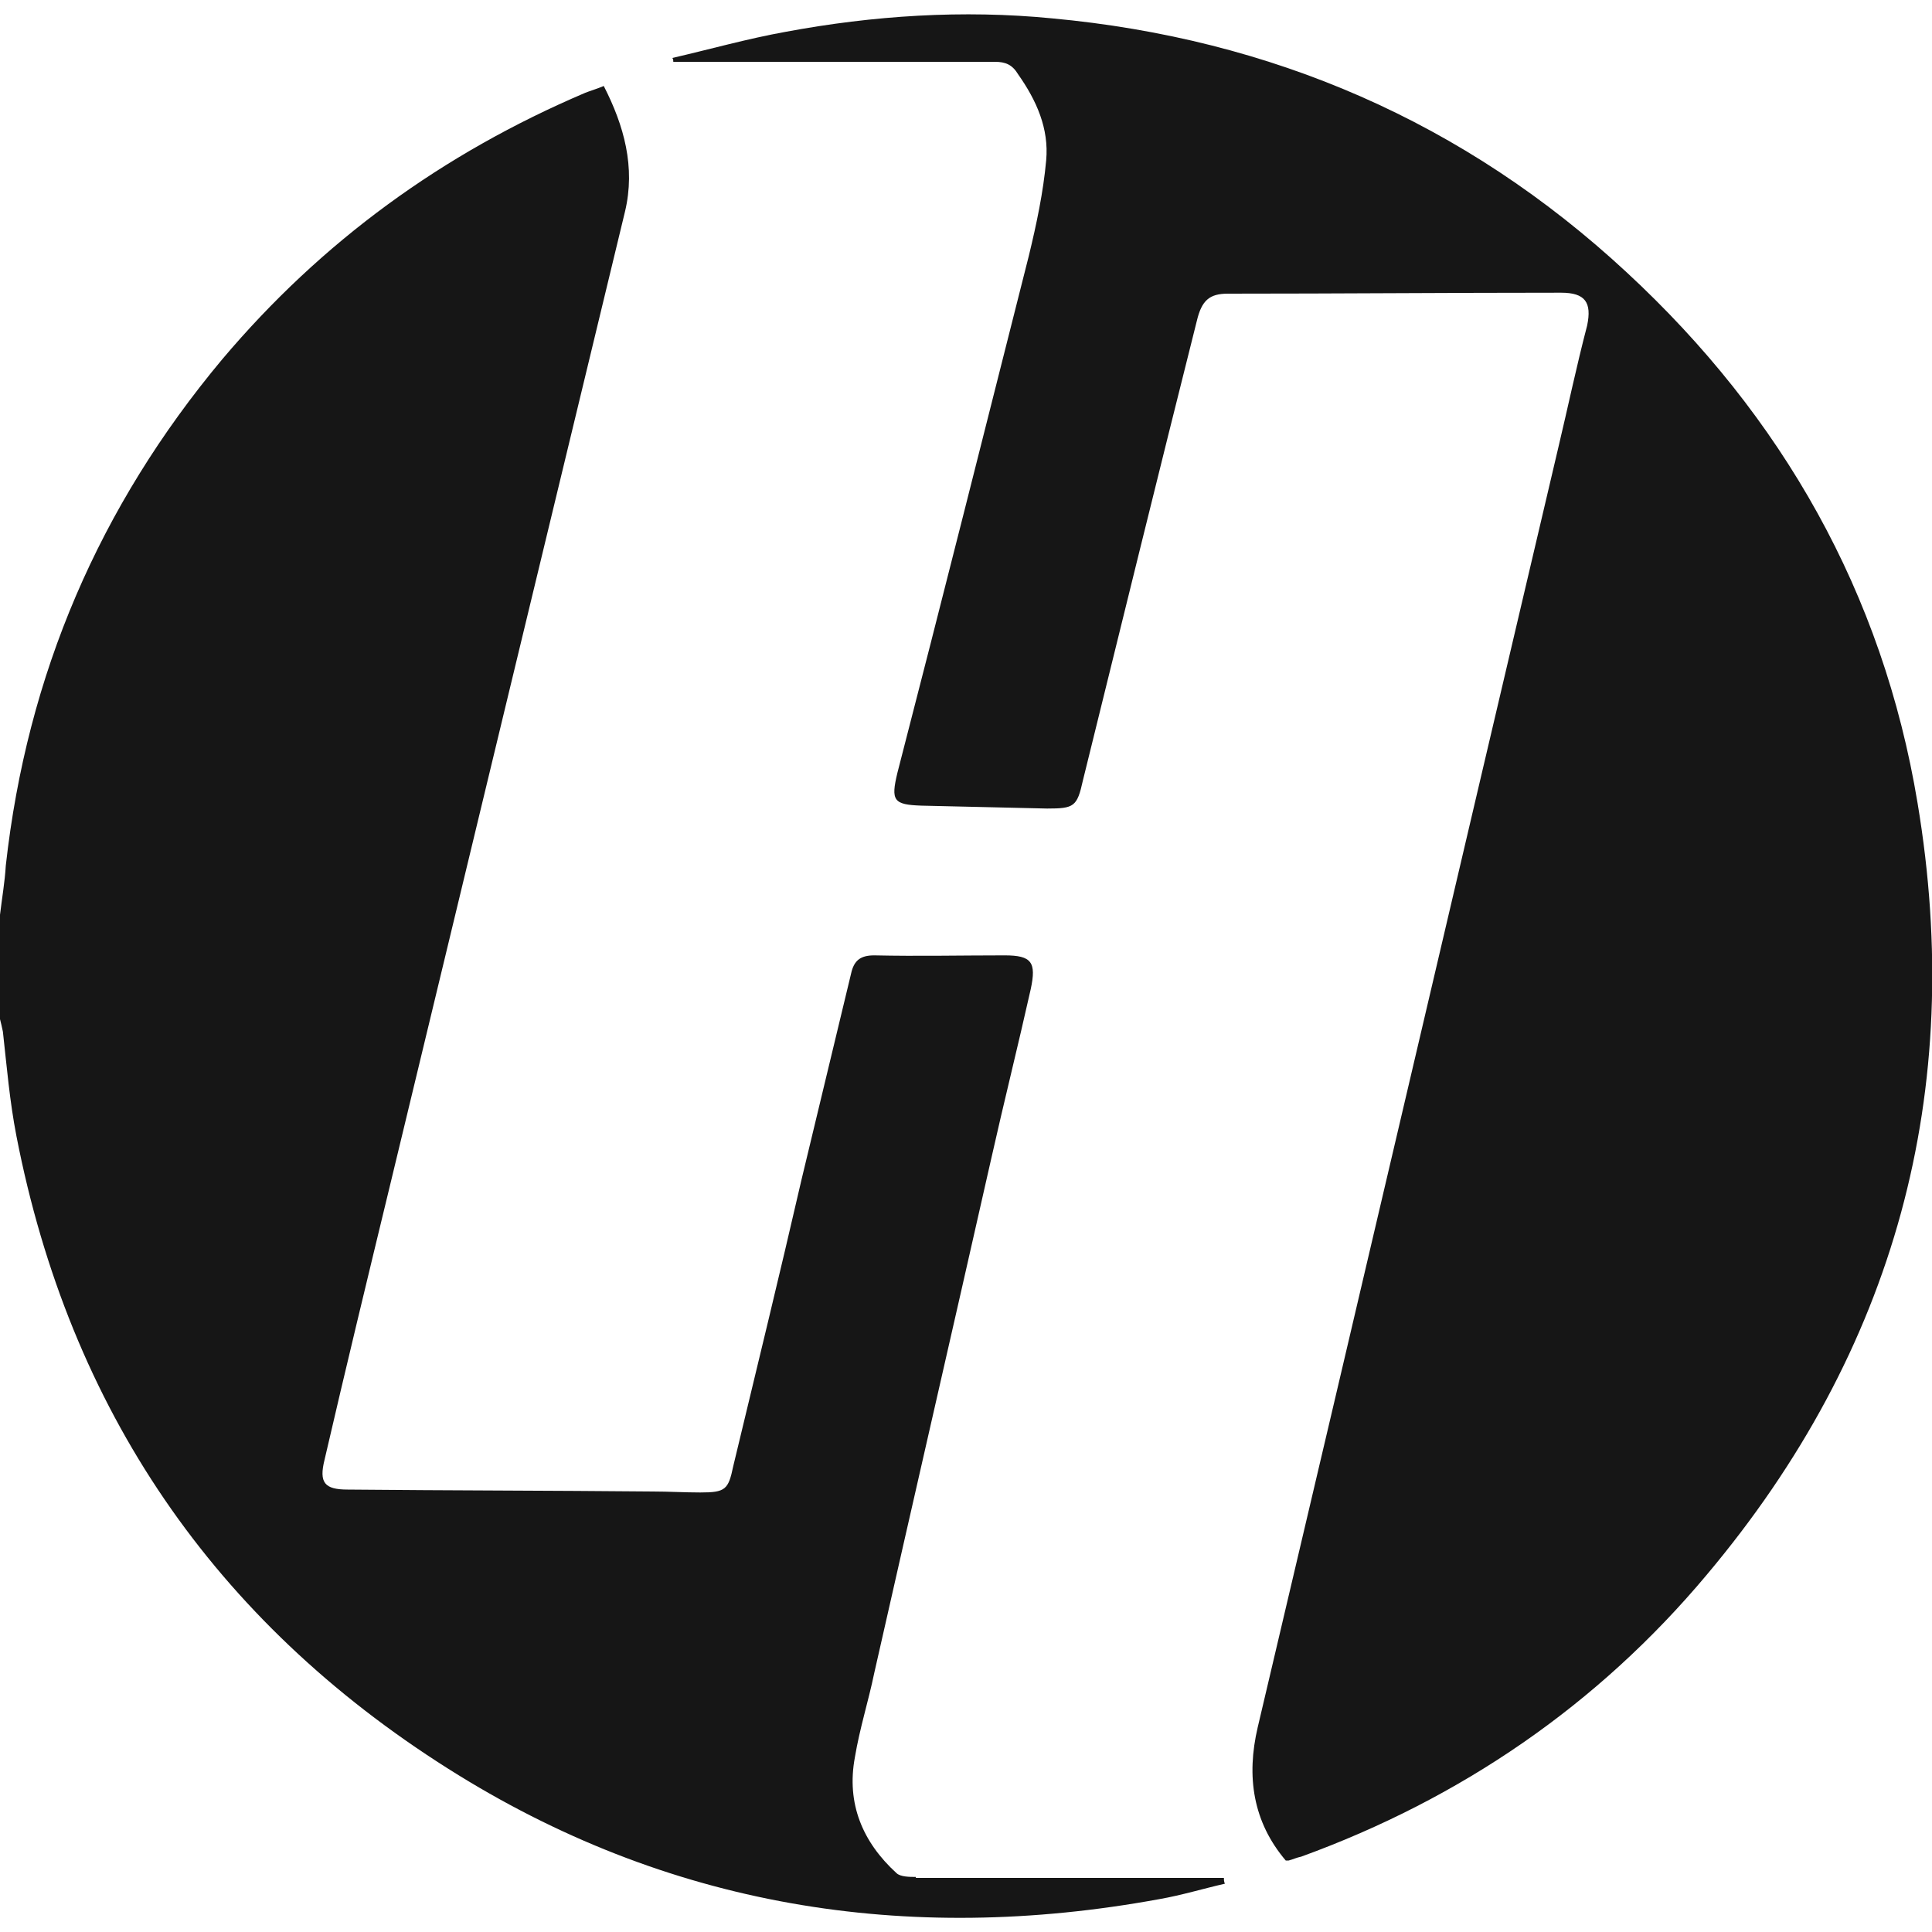 <svg xmlns="http://www.w3.org/2000/svg" class="logo__bug--heavenly" viewBox="0 0 200 200"><path class="path-1" fill="#161616" d="M94.8 194.3c-.6 0-1.6 0-2-.4-3.5-3.2-5.2-7.2-4.3-12 .5-3 1.4-5.8 2-8.7 4-17.7 8.1-35.5 12.1-53.2 1.3-5.8 2.8-11.8 4.1-17.6.6-2.8.1-3.5-2.7-3.5-4.5 0-9 .1-13.5 0-1.4 0-2.1.5-2.4 1.9-1.7 7.1-3.4 14.1-5.1 21.2-2.3 10-4.7 19.8-7.1 29.8-.5 2.4-.8 2.7-3.4 2.7-1.6 0-3.3-.1-4.9-.1-10.5-.1-21.1-.1-31.6-.2-2.4 0-3-.7-2.4-3.1 2.2-9.5 4.5-19 6.8-28.5C48.5 89 56.6 55.4 64.7 21.9c1.1-4.6-.1-8.9-2.2-13-.7.3-1.4.5-1.9.7C45.8 15.9 33.3 25 23 37.2 10.3 52.4 2.8 69.8.6 89.6.5 91.3.2 93 0 94.7v10.8c.1.4.2.8.3 1.3.4 3.6.7 7.2 1.4 10.8 5.5 28.3 20.5 50.2 44.7 65.5 22.6 14.3 47.4 18.3 73.6 13.5 2.3-.4 4.6-1.1 6.8-1.6-.1-.2-.1-.4-.1-.6H94.8zM198.5 83.1c-3.6-21.7-14-40-30.1-54.9C151.6 12.6 131.6 4 108.9 1.9c-9.2-.9-18.5-.3-27.6 1.4-3.9.7-7.8 1.8-11.7 2.7.1.1.1.3.1.4H103c1.1 0 1.8.3 2.4 1.3 1.9 2.7 3.2 5.6 2.9 8.9-.3 3.3-1 6.6-1.8 9.9-4.5 17.8-9 35.7-13.6 53.5-.7 2.9-.4 3.3 2.5 3.4l13 .3c2.8 0 3.1-.2 3.7-2.9 3.9-15.8 7.8-31.7 11.8-47.6.5-2.1 1.3-2.8 3.2-2.8 11.5 0 23-.1 34.5-.1 2.5 0 3.2 1 2.7 3.4-1.1 4.2-2 8.5-3 12.7-10.4 44.2-20.7 88.3-31.1 132.4-1.2 5.1-.5 9.8 2.9 13.8h.3c.4-.1.8-.3 1.3-.4 16.5-6 30.7-15.7 42-29.2 19.5-23.2 26.8-50 21.8-79.9z"/></svg>